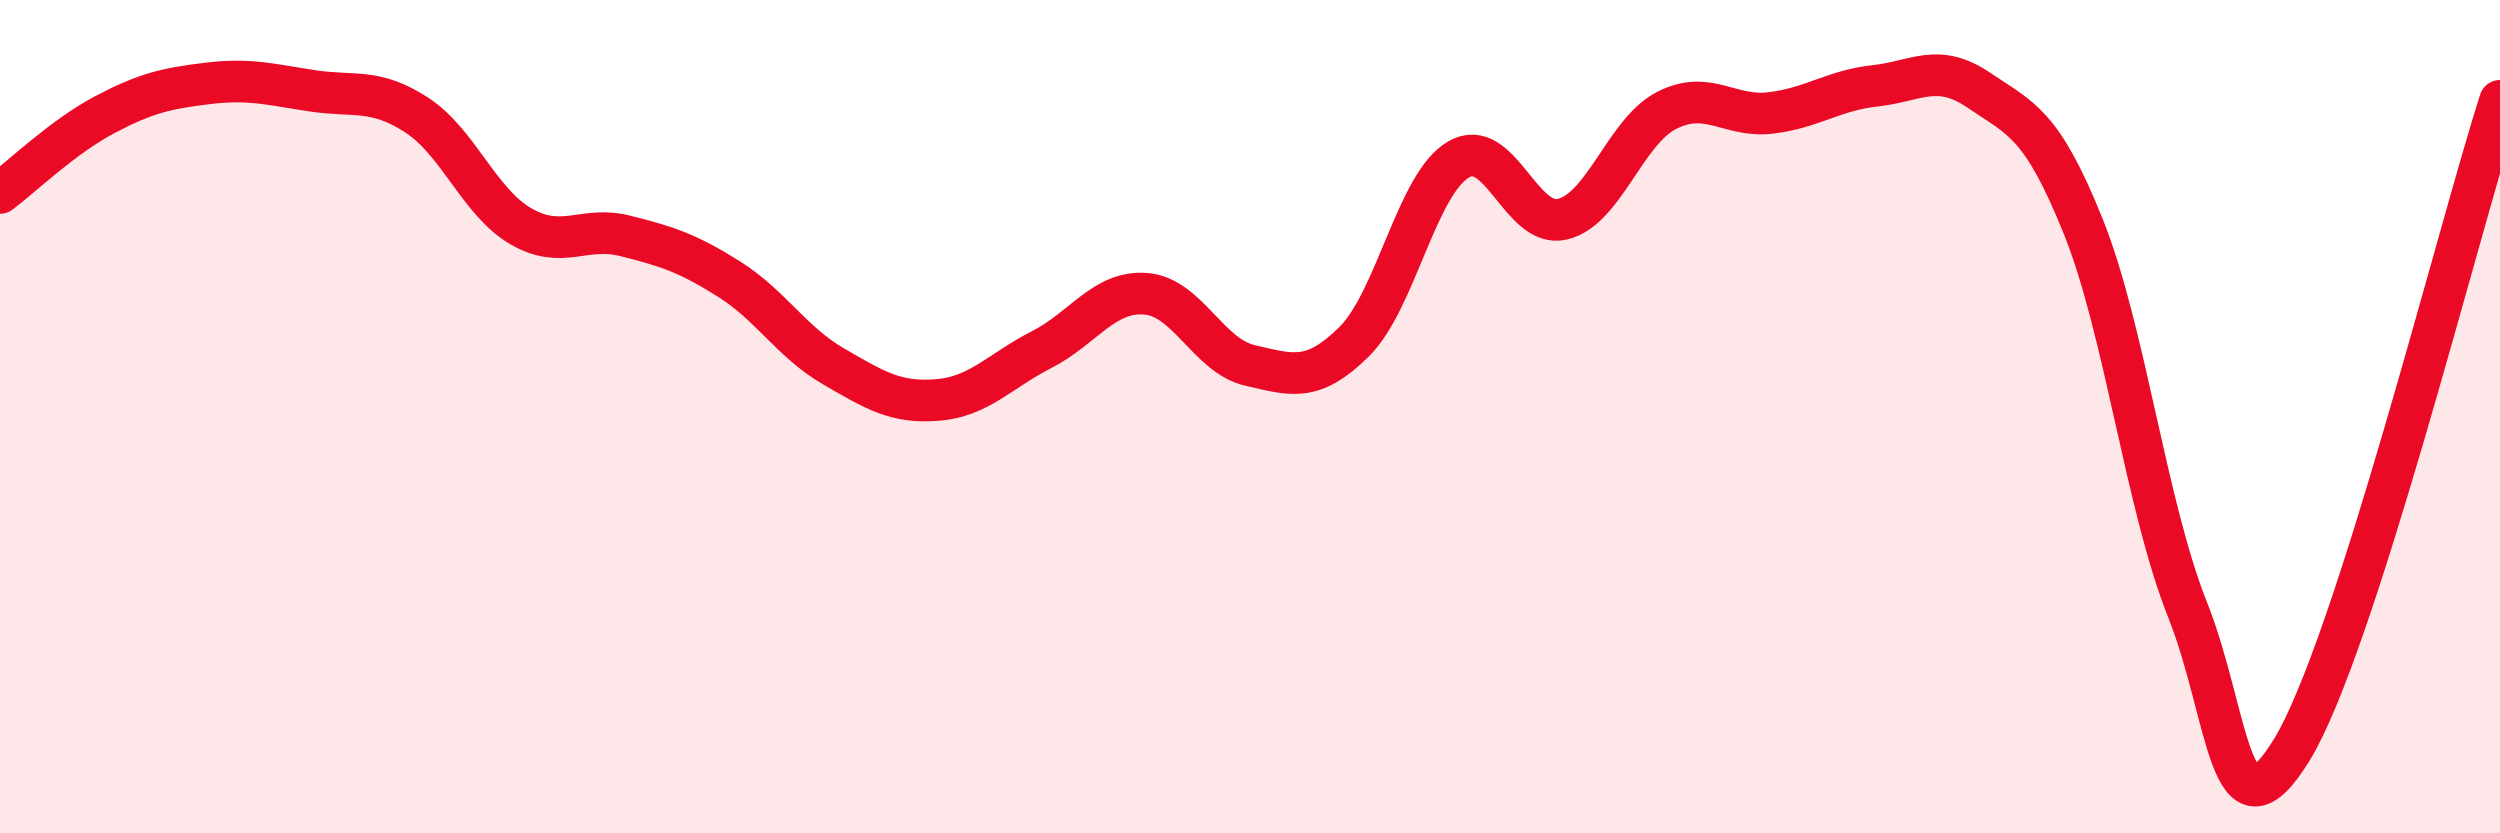 
    <svg width="60" height="20" viewBox="0 0 60 20" xmlns="http://www.w3.org/2000/svg">
      <path
        d="M 0,4.63 C 0.5,4.26 1.5,3.29 2.5,2.76 C 3.5,2.23 4,2.12 5,2 C 6,1.88 6.5,2.03 7.5,2.18 C 8.5,2.33 9,2.11 10,2.76 C 11,3.41 11.5,4.85 12.5,5.43 C 13.5,6.01 14,5.41 15,5.66 C 16,5.91 16.5,6.07 17.5,6.7 C 18.5,7.33 19,8.21 20,8.79 C 21,9.37 21.5,9.68 22.5,9.6 C 23.5,9.52 24,8.9 25,8.39 C 26,7.88 26.5,6.97 27.5,7.05 C 28.5,7.13 29,8.54 30,8.77 C 31,9 31.5,9.19 32.5,8.2 C 33.5,7.21 34,4.42 35,3.83 C 36,3.24 36.5,5.5 37.5,5.26 C 38.5,5.02 39,3.16 40,2.65 C 41,2.14 41.5,2.83 42.5,2.71 C 43.5,2.59 44,2.17 45,2.06 C 46,1.95 46.5,1.49 47.5,2.17 C 48.5,2.85 49,2.95 50,5.44 C 51,7.93 51.5,12.12 52.5,14.63 C 53.5,17.14 53.5,20.44 55,18 C 56.5,15.56 59,5.54 60,2.42L60 20L0 20Z"
        fill="#EB0A25"
        opacity="0.1"
        stroke-linecap="round"
        stroke-linejoin="round"
      />
      <path
        d="M 0,4.63 C 0.5,4.26 1.5,3.29 2.5,2.76 C 3.5,2.23 4,2.12 5,2 C 6,1.88 6.5,2.03 7.5,2.18 C 8.5,2.33 9,2.11 10,2.76 C 11,3.41 11.5,4.85 12.5,5.43 C 13.5,6.01 14,5.41 15,5.66 C 16,5.91 16.5,6.07 17.5,6.7 C 18.5,7.33 19,8.21 20,8.79 C 21,9.37 21.5,9.68 22.5,9.6 C 23.5,9.52 24,8.9 25,8.39 C 26,7.88 26.5,6.97 27.5,7.05 C 28.5,7.13 29,8.54 30,8.77 C 31,9 31.5,9.19 32.5,8.2 C 33.5,7.21 34,4.42 35,3.83 C 36,3.24 36.5,5.5 37.5,5.26 C 38.5,5.02 39,3.16 40,2.65 C 41,2.14 41.5,2.83 42.5,2.71 C 43.5,2.59 44,2.17 45,2.06 C 46,1.95 46.5,1.49 47.5,2.17 C 48.5,2.85 49,2.95 50,5.44 C 51,7.93 51.5,12.12 52.5,14.63 C 53.5,17.14 53.5,20.44 55,18 C 56.5,15.56 59,5.54 60,2.42"
        stroke="#EB0A25"
        stroke-width="1"
        fill="none"
        stroke-linecap="round"
        stroke-linejoin="round"
      />
    </svg>
  